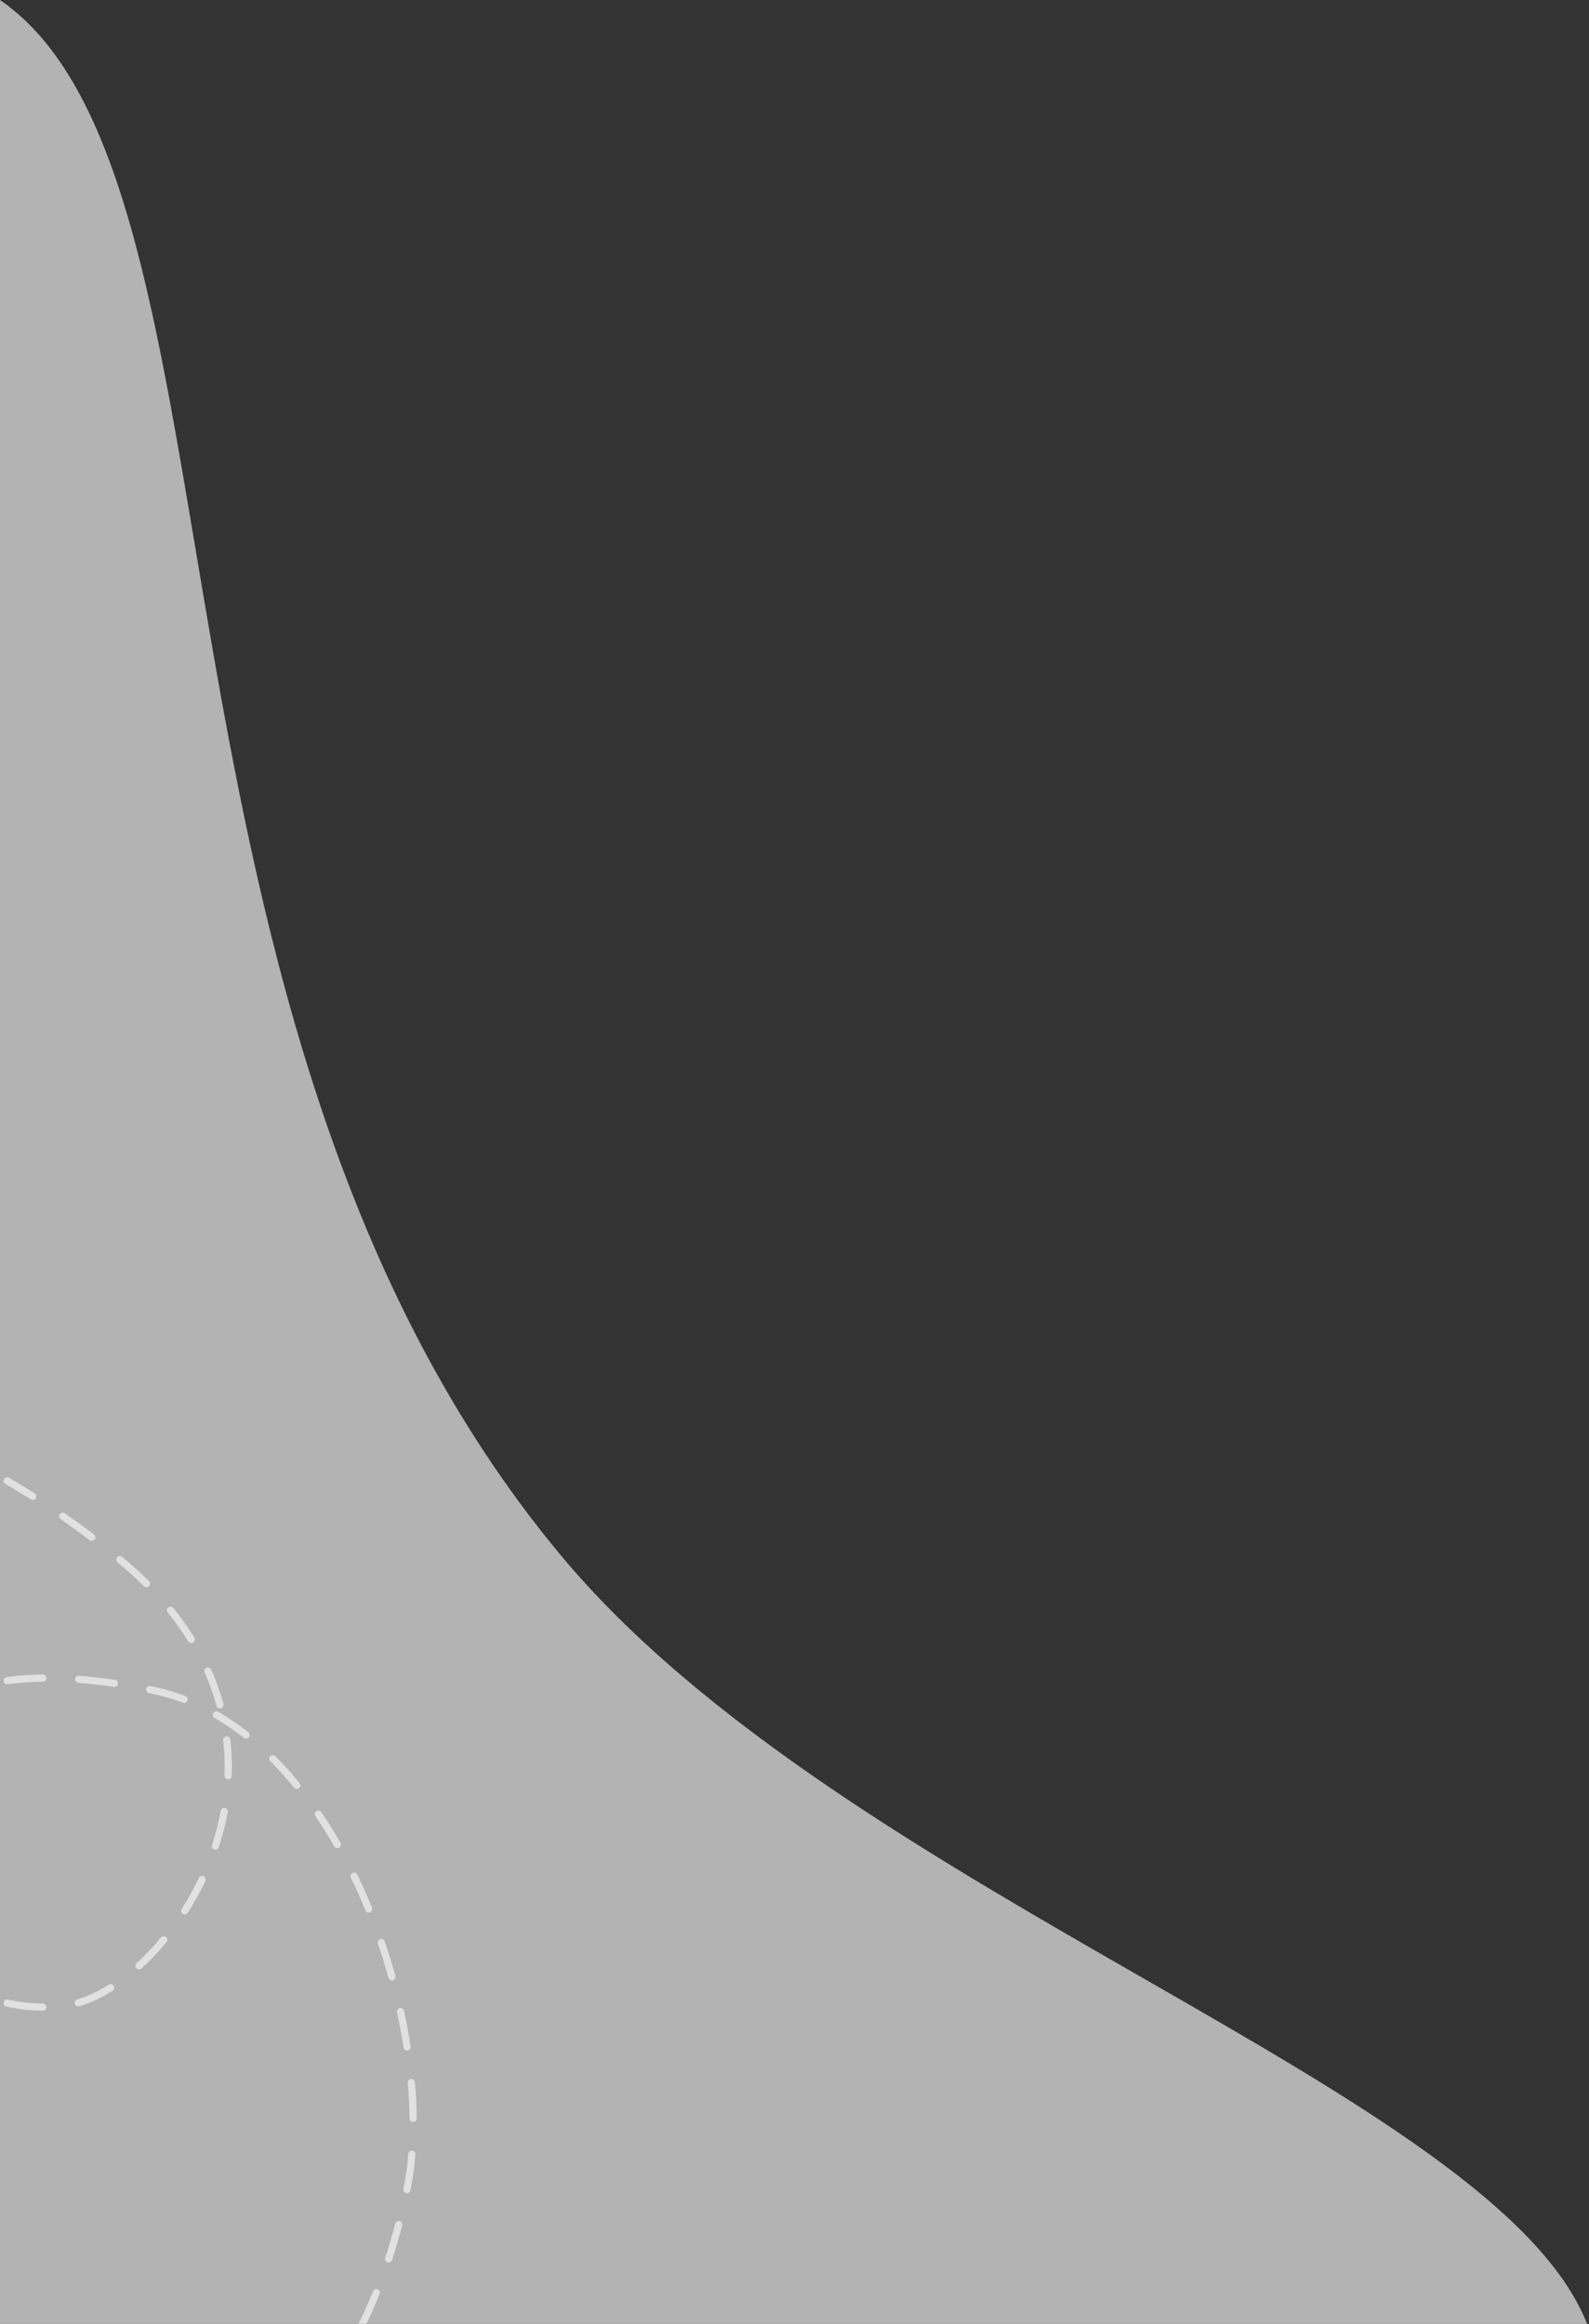 <?xml version="1.0" encoding="UTF-8"?><svg id="Calque_1" xmlns="http://www.w3.org/2000/svg" viewBox="0 0 443 648"><rect x="0" y="0" width="443" height="648" fill="#333333" stroke="none"/><g id="page_bas"><path fill="#B3B3B3" d="m442.64,648.41H0V0c72.77,50.03,32.62,284.77,156.19,433.49,79.23,95.36,261.29,149.46,286.45,214.92Z" fill-rule="evenodd"/><g opacity=".6"><path d="m76.77,489.7c-.39-.39-1.02-.39-1.41,0-.39.39-.39,1.02,0,1.41,2.27,2.26,4.5,4.73,6.63,7.34.2.24.49.37.77.37.22,0,.45-.07.63-.23.43-.35.49-.98.14-1.41-2.18-2.66-4.45-5.18-6.77-7.49Z" fill="#fff"/><path d="m11.92,466.91c-3.53.05-6.92.29-10.06.73-.55.08-.93.58-.85,1.13.07.5.5.86.99.86.05,0,.09,0,.14,0,3.06-.42,6.36-.67,9.81-.71.55,0,.99-.46.99-1.01,0-.55-.47-.98-1.01-.99Z" fill="#fff"/><path d="m32.01,468.4c-3.45-.51-6.82-.89-10-1.14-.55-.03-1.03.37-1.07.92s.37,1.03.92,1.07c3.14.24,6.46.62,9.87,1.12.05,0,.1.01.15.01.49,0,.92-.36.99-.85.08-.55-.3-1.05-.84-1.13Z" fill="#fff"/><path d="m112.5,570.91c.08.5.5.85.99.85.05,0,.1,0,.15-.01.55-.08.92-.59.84-1.14-.5-3.27-1.12-6.6-1.83-9.9-.12-.54-.65-.89-1.19-.77-.54.12-.88.65-.77,1.19.7,3.26,1.31,6.55,1.81,9.77Z" fill="#fff"/><path d="m40.73,470.92c-.11.54.25,1.07.79,1.18l.71.14c2.94.6,5.88,1.46,8.74,2.55.12.04.24.07.36.07.4,0,.78-.25.93-.64.2-.52-.06-1.09-.58-1.29-2.96-1.13-6-2.01-9.08-2.65l-.68-.14c-.54-.11-1.07.25-1.18.79Z" fill="#fff"/><path d="m108.31,551.49c.12.44.52.73.96.73.09,0,.18-.01.27-.04.53-.15.84-.7.7-1.23-.9-3.22-1.9-6.46-2.98-9.61-.18-.52-.75-.8-1.27-.62-.52.18-.8.75-.62,1.27,1.07,3.12,2.06,6.31,2.94,9.5Z" fill="#fff"/><path d="m62.82,478.5c-.66-.41-1.33-.81-2-1.2-.48-.28-1.09-.11-1.37.36s-.11,1.09.36,1.37c.65.38,1.3.77,1.94,1.17,2.1,1.31,4.19,2.78,6.21,4.36.18.14.4.21.62.21.3,0,.59-.13.79-.38.34-.43.26-1.06-.17-1.4-2.08-1.63-4.23-3.14-6.38-4.49Z" fill="#fff"/><path d="m89.57,505.28c-.31-.46-.93-.58-1.39-.26-.46.31-.57.93-.26,1.39,1.82,2.67,3.59,5.5,5.26,8.42.18.32.52.5.87.5.17,0,.34-.04.5-.13.48-.27.64-.89.37-1.37-1.7-2.96-3.5-5.83-5.34-8.54Z" fill="#fff"/><path d="m111.42,619.33c-.54-.14-1.08.18-1.22.71-.86,3.26-1.81,6.47-2.81,9.53-.17.52.11,1.09.64,1.26.1.03.21.05.31.05.42,0,.81-.27.95-.69,1.02-3.1,1.97-6.35,2.84-9.65.14-.53-.18-1.08-.71-1.22Z" fill="#fff"/><path d="m105.84,639.66c-1.22,3-2.52,5.94-3.9,8.75h-2.11c0-.15.03-.3.1-.44,1.43-2.9,2.8-5.94,4.05-9.06.21-.51.79-.76,1.3-.55.52.2.76.78.56,1.3Z" fill="#fff"/><path d="m115.68,580.6c-.05-.55-.53-.98-1.08-.91-.55.05-.96.53-.91,1.08.29,3.37.45,6.71.49,9.91,0,.55.45.99,1,.99h.01c.55,0,1-.46.99-1.01-.03-3.26-.2-6.64-.49-10.07Z" fill="#fff"/><path d="m114.91,599.67c-.55-.05-1.03.36-1.08.92-.28,3.44-.74,6.73-1.36,9.78-.11.54.24,1.07.78,1.18.07.01.13.02.2.02.47,0,.88-.33.98-.8.64-3.13,1.11-6.5,1.39-10.01.05-.55-.36-1.03-.92-1.08Z" fill="#fff"/><path d="m102.8,533.3c.13,0,.25-.02.38-.08.51-.21.76-.79.55-1.3-1.28-3.13-2.67-6.22-4.11-9.19-.24-.5-.84-.7-1.34-.46-.5.24-.7.84-.46,1.34,1.43,2.93,2.79,5.99,4.06,9.08.16.39.53.62.93.62Z" fill="#fff"/><path d="m52.47,457.66c.19.31.52.47.85.47.18,0,.36-.05.53-.15.47-.29.61-.91.32-1.38-1.74-2.8-3.71-5.57-5.86-8.24-.35-.43-.98-.5-1.41-.15s-.5.98-.15,1.41c2.1,2.61,4.03,5.31,5.72,8.04Z" fill="#fff"/><path d="m60.37,475.64c.12.44.52.74.96.74.09,0,.18-.01.26-.04.53-.15.85-.7.7-1.23-.88-3.23-2.02-6.44-3.4-9.55-.22-.51-.81-.73-1.32-.51-.51.22-.73.81-.51,1.32,1.33,3.02,2.44,6.14,3.3,9.27Z" fill="#fff"/><path d="m63.11,484.19c-.55.06-.94.56-.88,1.11.28,2.43.42,4.9.42,7.36,0,.83-.02,1.65-.05,2.47-.02.55.41,1.02.96,1.04.01,0,.03,0,.04,0,.53,0,.98-.42,1-.96.03-.84.05-1.69.05-2.54,0-2.54-.14-5.09-.43-7.59-.06-.55-.56-.96-1.11-.88Z" fill="#fff"/><path d="m56.77,523.16c-.5-.24-1.1-.02-1.33.48-1.4,2.96-3.01,5.87-4.77,8.65-.3.47-.16,1.08.31,1.38.17.11.35.16.53.16.33,0,.66-.16.85-.46,1.81-2.85,3.45-5.83,4.89-8.86.24-.5.02-1.09-.48-1.33Z" fill="#fff"/><path d="m62.69,504.11c-.54-.1-1.06.26-1.16.8-.58,3.19-1.4,6.4-2.43,9.55-.17.53.12,1.09.64,1.26.1.03.21.05.31.05.42,0,.81-.27.95-.69,1.06-3.24,1.9-6.54,2.5-9.82.1-.54-.26-1.06-.8-1.16Z" fill="#fff"/><path d="m11.92,558.66c-3.23-.01-6.49-.38-9.7-1.1-.54-.12-1.07.22-1.19.76s.22,1.07.76,1.19c3.35.75,6.76,1.14,10.13,1.15h0c.55,0,1-.45,1-1,0-.55-.44-1-1-1Z" fill="#fff"/><path d="m1.49,413.75c2.41,1.42,4.81,2.88,7.12,4.35.17.11.35.16.53.16.33,0,.66-.16.85-.46.3-.47.16-1.08-.31-1.38-2.33-1.48-4.75-2.96-7.18-4.38-.48-.28-1.09-.12-1.37.36-.28.48-.12,1.09.36,1.37Z" fill="#fff"/><path d="m30.31,553.41c-3.02,1.9-5.97,3.28-8.78,4.1-.53.15-.83.71-.68,1.24.13.44.53.72.96.72.09,0,.19-.01.28-.04,2.99-.87,6.12-2.33,9.29-4.32.47-.29.61-.91.31-1.38-.29-.47-.91-.61-1.38-.31Z" fill="#fff"/><path d="m25.58,429.66c.3,0,.6-.14.8-.4.33-.44.25-1.07-.19-1.4-2.64-2-5.38-3.99-8.13-5.9-.45-.32-1.08-.2-1.39.25-.31.45-.2,1.08.25,1.39,2.73,1.9,5.44,3.86,8.06,5.85.18.14.39.2.6.2Z" fill="#fff"/><path d="m40.83,442.57c.26,0,.51-.1.71-.29.39-.39.39-1.02,0-1.41-2.19-2.17-4.56-4.33-7.04-6.4l-.44-.36c-.43-.35-1.06-.29-1.41.14-.35.43-.29,1.06.14,1.41l.43.36c2.44,2.03,4.77,4.15,6.91,6.28.2.19.45.29.71.29Z" fill="#fff"/><path d="m44.87,540.27c-2.15,2.59-4.43,5-6.78,7.15-.41.37-.44,1-.06,1.41.2.22.47.33.74.33.24,0,.48-.09.67-.26,2.42-2.21,4.77-4.69,6.98-7.36.35-.42.29-1.06-.13-1.41-.43-.35-1.06-.29-1.41.13Z" fill="#fff"/></g></g></svg>